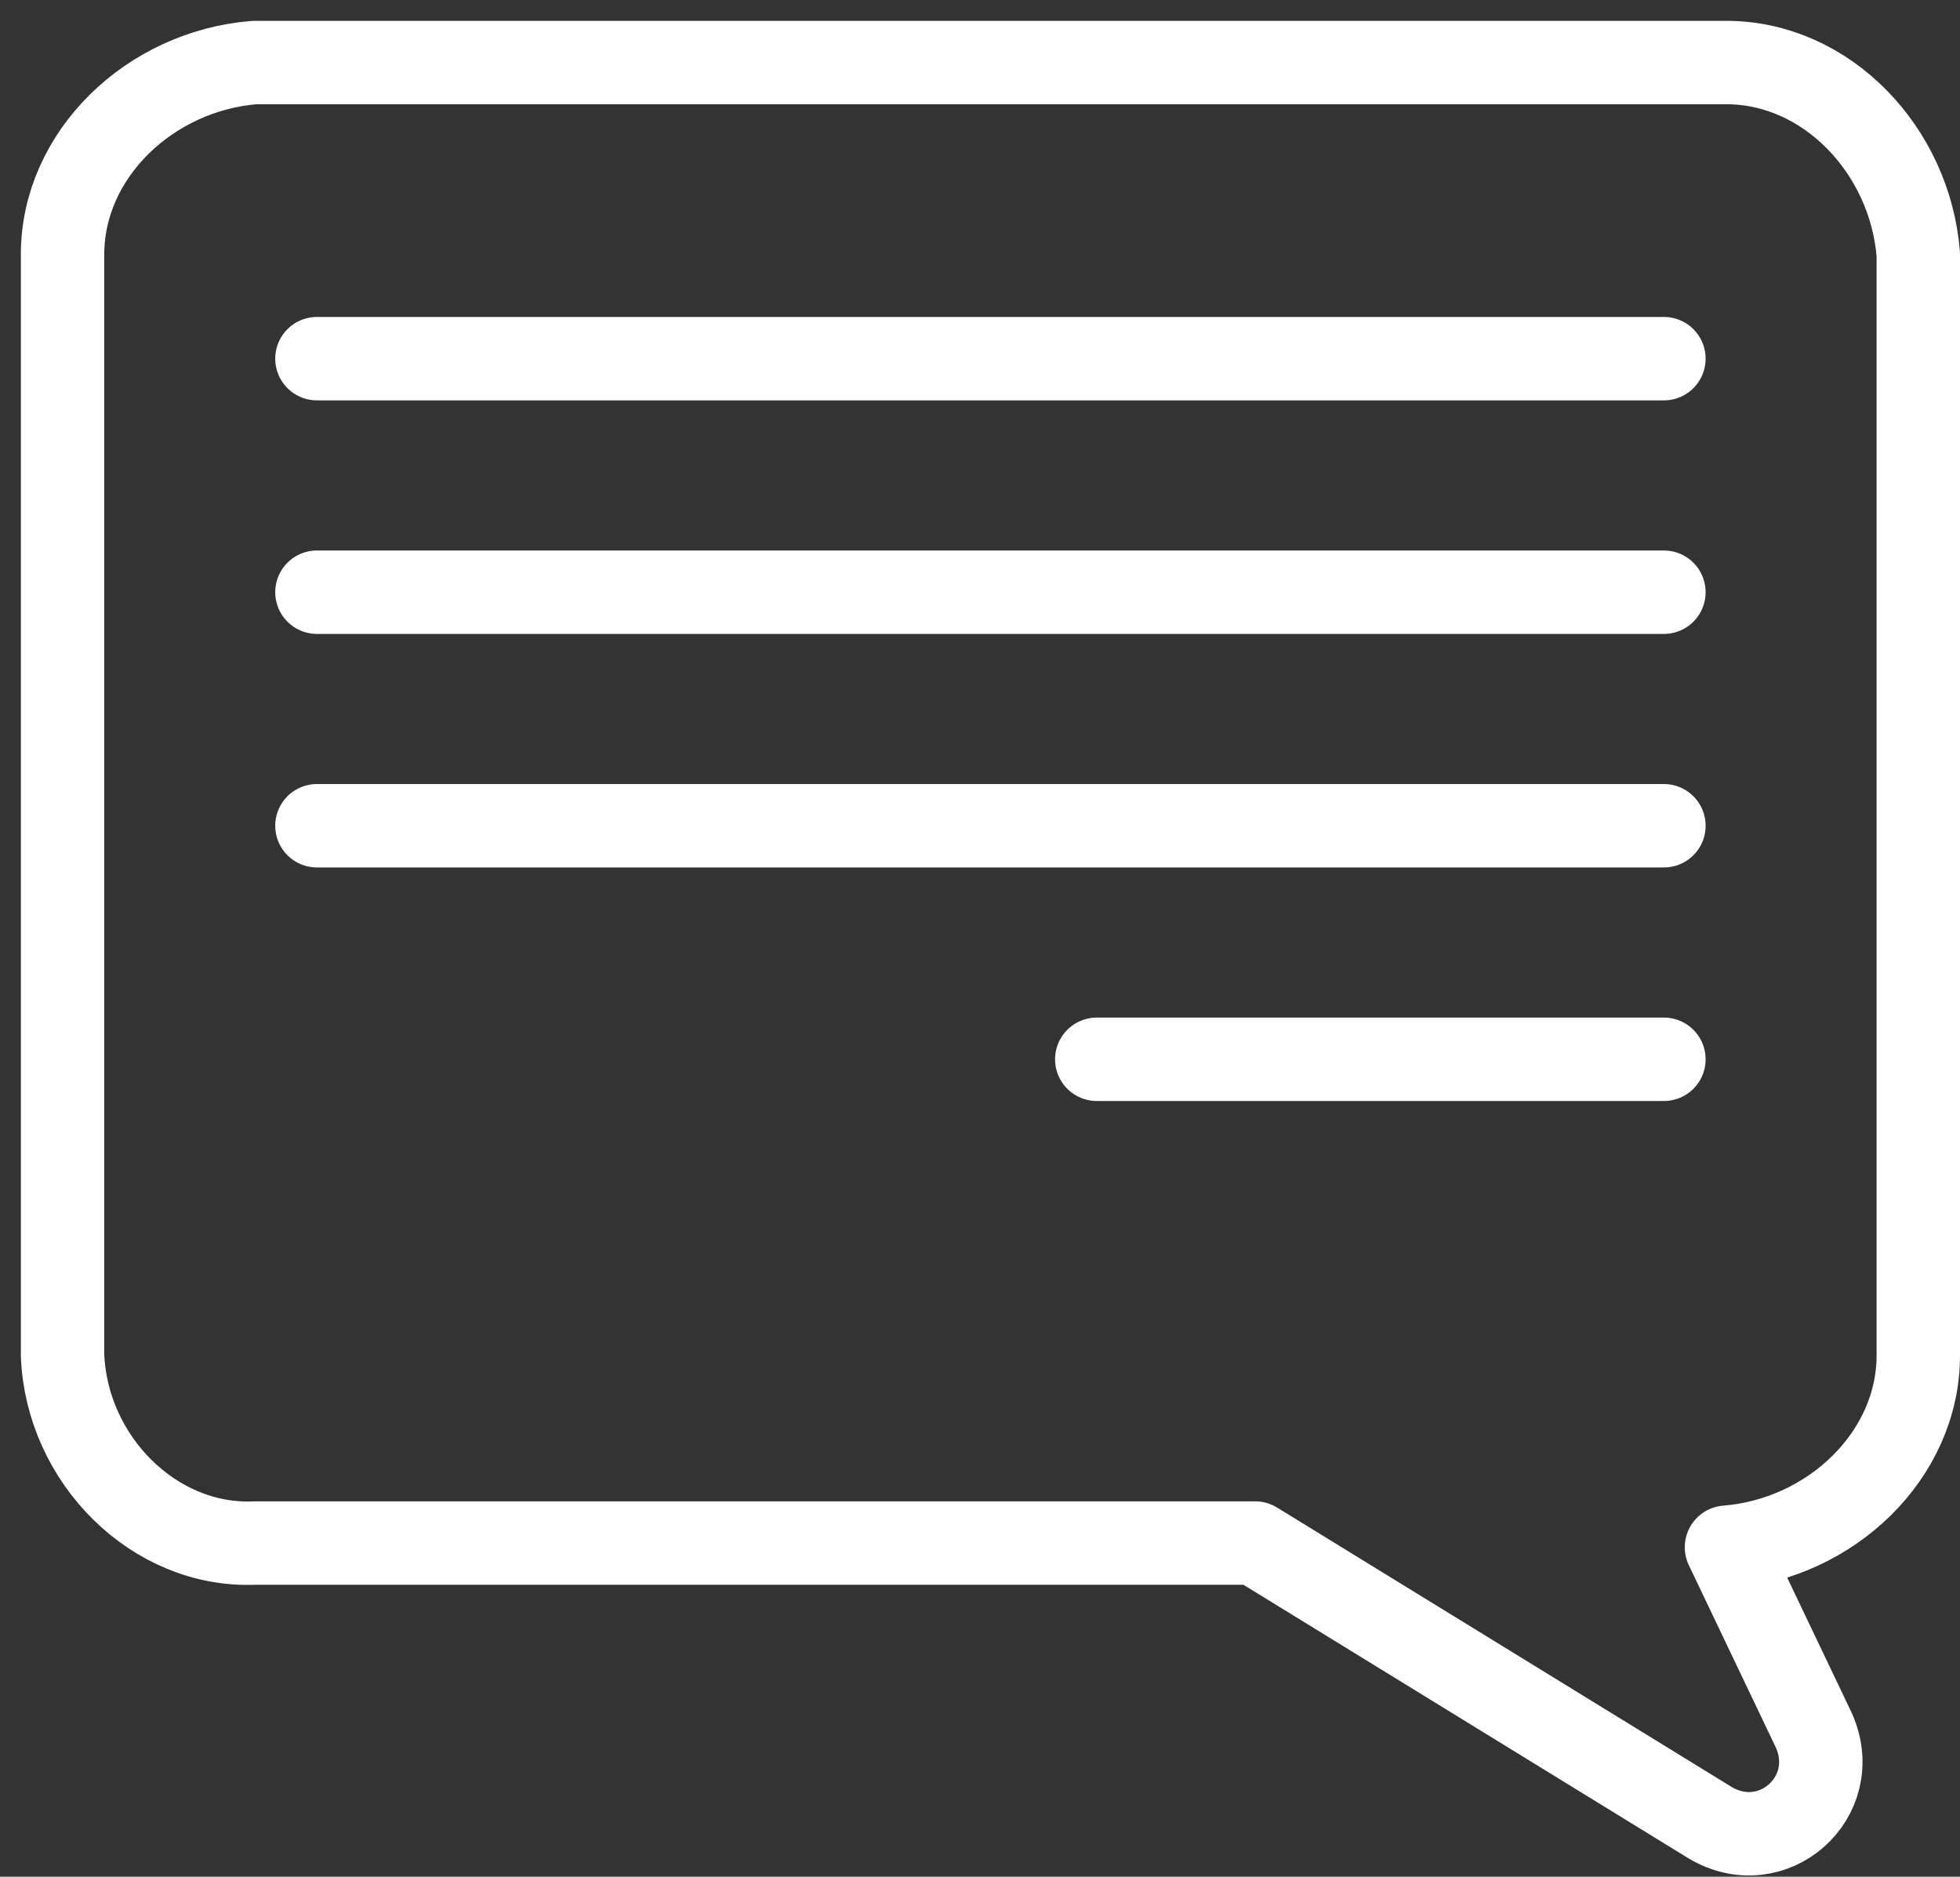 <?xml version="1.0" encoding="utf-8"?>
<!-- Generator: Adobe Illustrator 17.0.0, SVG Export Plug-In . SVG Version: 6.00 Build 0)  -->
<!DOCTYPE svg PUBLIC "-//W3C//DTD SVG 1.1//EN" "http://www.w3.org/Graphics/SVG/1.1/DTD/svg11.dtd">
<svg version="1.1" id="Слой_1" xmlns="http://www.w3.org/2000/svg" xmlns:xlink="http://www.w3.org/1999/xlink" x="0px" y="0px"
	 width="47px" height="45px" viewBox="0 0 47 45" enable-background="new 0 0 47 45" xml:space="preserve">
<rect x="0" y="0" width="47" height="45" fill="#333333" stroke="none"/>
<path fill="none" stroke="#FFFFFF" stroke-width="2" stroke-linecap="round" stroke-linejoin="round" stroke-miterlimit="10" d="
	M1.5,32.5V6.1c0-2.4,2.1-4.4,4.6-4.6h35.3c2.4,0,4.4,2.1,4.6,4.6v26.4c0,2.4-2.1,4.4-4.6,4.6l2.1,4.4c0.7,1.6-1,3.1-2.5,2.2L30.1,37
	h-24C3.7,37.1,1.6,35,1.5,32.5z"/>
<path fill="none" stroke="#FFFFFF" stroke-width="2" stroke-linecap="round" stroke-linejoin="round" stroke-miterlimit="10" d="
	M7.6,8.6h32.3"/>
<path fill="none" stroke="#FFFFFF" stroke-width="2" stroke-linecap="round" stroke-linejoin="round" stroke-miterlimit="10" d="
	M7.6,14.2h32.3"/>
<path fill="none" stroke="#FFFFFF" stroke-width="2" stroke-linecap="round" stroke-linejoin="round" stroke-miterlimit="10" d="
	M7.6,19.8h32.3"/>
<path fill="none" stroke="#FFFFFF" stroke-width="2" stroke-linecap="round" stroke-linejoin="round" stroke-miterlimit="10" d="
	M26.3,25.4h13.6"/>
</svg>
